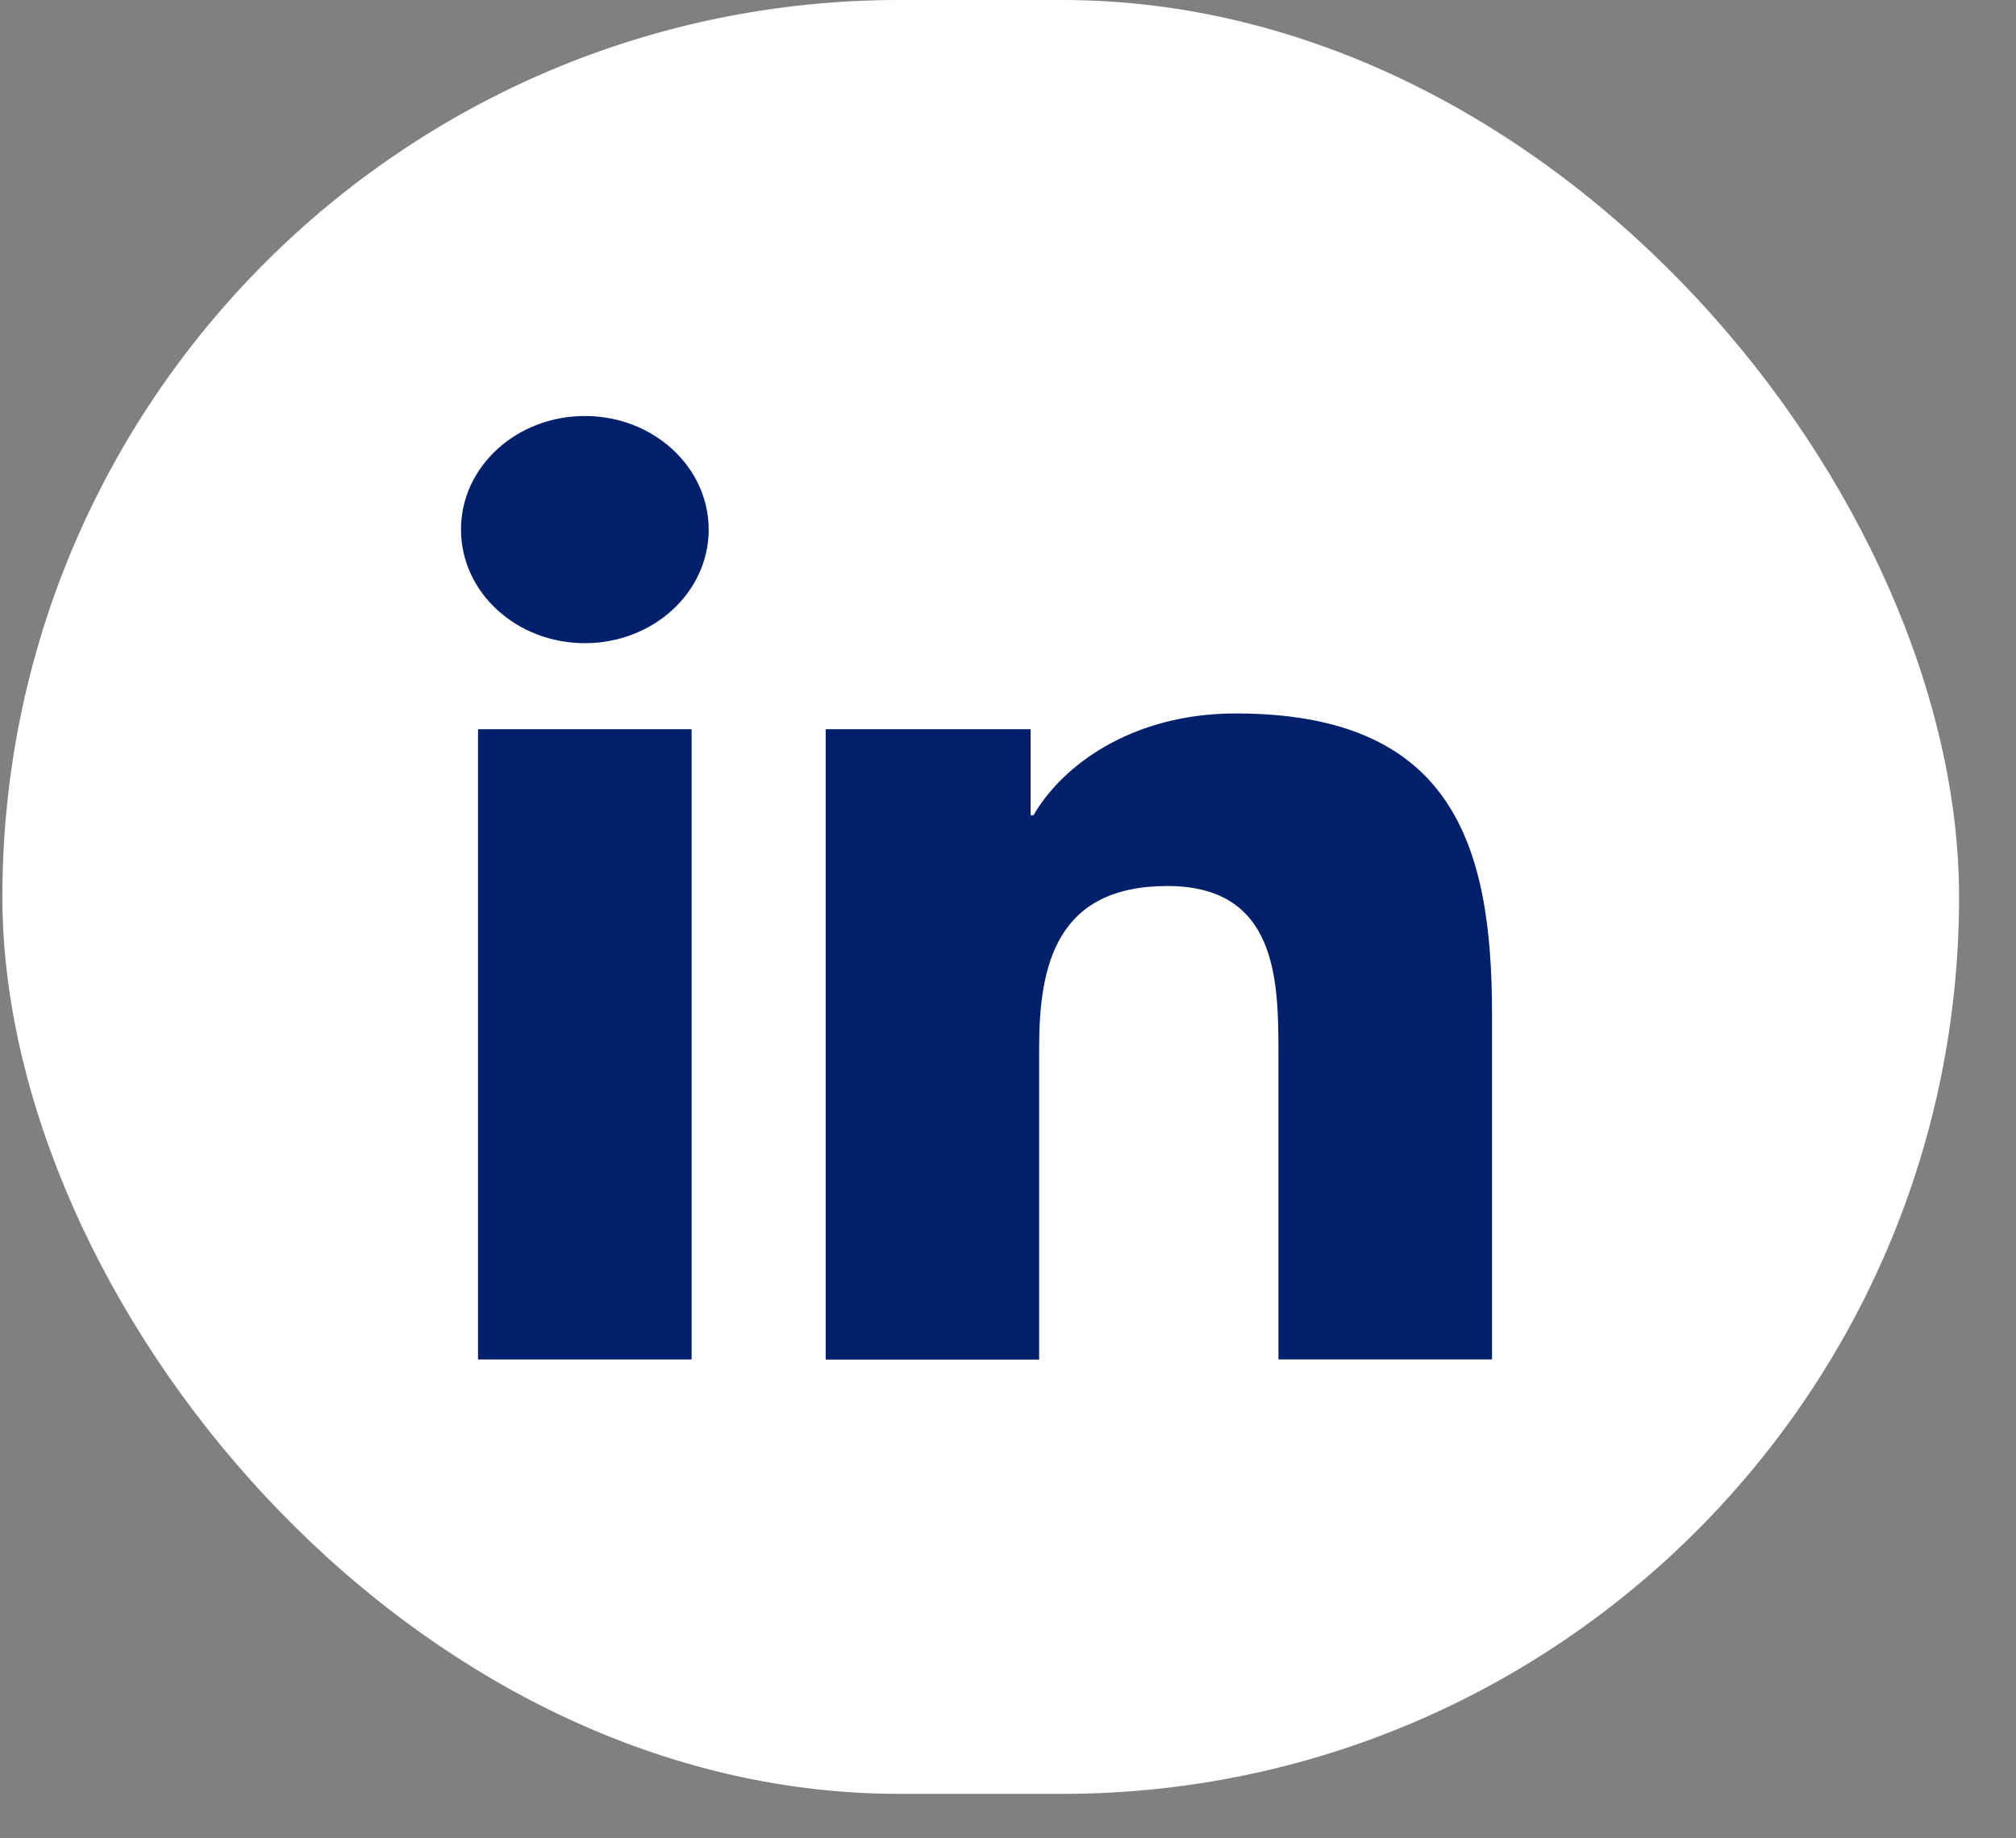 <svg width="34" height="31" viewBox="0 0 34 31" fill="none" xmlns="http://www.w3.org/2000/svg">
<rect x="0" y="0" width="34" height="31" fill="#808080" stroke="none"/>
<g id="in">
<rect x="0.04" width="33" height="30.25" rx="15.125" fill="white"/>
<g id="Group">
<g id="Group_2">
<path id="Vector" d="M8.062 12.297H11.664V22.925H8.062V12.297ZM9.864 7.015C11.016 7.015 11.952 7.872 11.952 8.931C11.952 9.989 11.016 10.846 9.864 10.846C8.71 10.846 7.775 9.989 7.775 8.931C7.772 7.875 8.707 7.015 9.864 7.015Z" fill="#00206C"/>
<path id="Vector_2" d="M13.925 12.297H17.381V13.748H17.43C17.91 12.914 19.083 12.031 20.84 12.031C24.488 12.031 25.163 14.233 25.163 17.093V22.924H21.561V17.759C21.561 16.524 21.537 14.941 19.688 14.941C17.812 14.941 17.525 16.283 17.525 17.669V22.927H13.925V12.297Z" fill="#00206C"/>
</g>
</g>
</g>
</svg>
